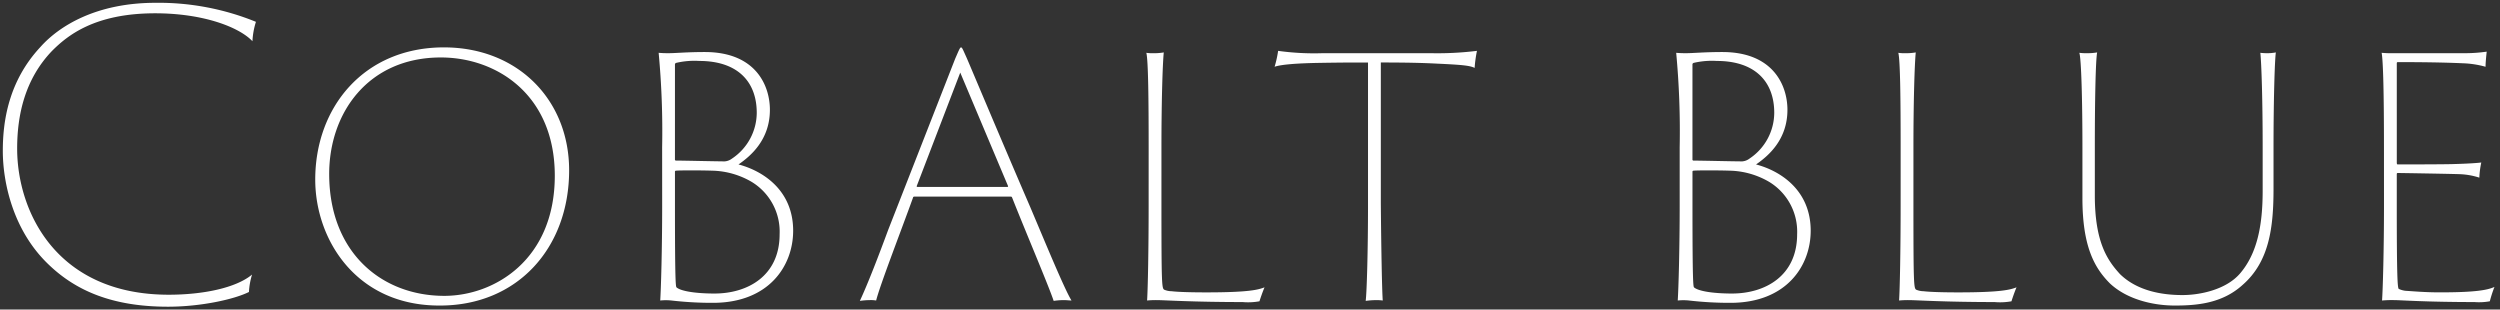 <svg xmlns="http://www.w3.org/2000/svg" width="445.017" height="55.096" viewBox="0 0 445.017 55.096">
  <rect x="0" y="0" width="445.017" height="55.096" fill="#333333" stroke="none"/>
  <g transform="translate(-358.113 -2415.577)">
    <path id="logo-cobaltblue" d="M-191.992,1.173c5.865,0,11.8-1.311,14.421-2.622a12.806,12.806,0,0,1,.552-3.1c-2.9,2.415-8.832,3.588-14.835,3.588-20.079,0-26.979-14.9-26.979-26.013,0-6,1.38-12.351,6.21-17.388,2.76-2.76,7.59-6.693,18.354-6.693,8.625,0,14.973,2.484,17.319,4.968a13.483,13.483,0,0,1,.621-3.45A45.9,45.9,0,0,0-194.2-52.923c-10.488,0-17.112,4.071-20.493,7.866-5.727,6.141-6.693,13.317-6.693,18.492,0,5.589,1.794,14.214,8.211,20.286C-208.552-1.863-202.2,1.173-191.992,1.173Zm48.438-.207c13.8,0,22.977-10.281,22.977-24.081,0-12.558-9.177-21.873-22.287-21.873-14.214,0-22.908,10.626-22.908,23.529C-165.772-10.764-158.458,1.035-143.554.966Zm.759-1.725c-11.178,0-20.424-7.728-20.493-21.528-.069-11.04,6.969-20.907,19.872-20.907,9.936,0,20.286,6.624,20.286,21.045C-123.13-7.176-133.894-.759-142.8-.759Zm41.055-41.193c0-.138.069-.207.207-.276a14.263,14.263,0,0,1,4.14-.345c6.624,0,10.212,3.519,10.212,9.246A9.85,9.85,0,0,1-91.6-25.185a2.436,2.436,0,0,1-1.725.483c-1.173,0-7.038-.138-8.211-.138a.183.183,0,0,1-.207-.207ZM-83.11-11.73c0,7.452-5.727,10.557-11.592,10.557-3.312,0-6-.414-6.762-1.1-.138-.138-.276-.966-.276-14.49v-6.072a.183.183,0,0,1,.207-.207c.621-.069,4.347-.069,6.417,0a14.485,14.485,0,0,1,7.038,2A10.365,10.365,0,0,1-83.11-11.73Zm-20.907-5.106c0,7.8-.207,14.766-.345,16.905a9.594,9.594,0,0,1,2,0,62.856,62.856,0,0,0,7.383.414C-85.042.483-80.7-6.072-80.7-12.351c0-7.314-5.52-10.7-9.729-11.8,2.208-1.518,5.589-4.416,5.589-9.729,0-4.278-2.484-10.281-11.592-10.281-3.243,0-5.106.207-6.486.207-.345,0-.966,0-1.725-.069a149.677,149.677,0,0,1,.621,16.836Zm62.031-1.587c.207,0,.207.069.276.207,2.346,5.934,6.486,15.663,7.383,18.354A11.861,11.861,0,0,1-32.533,0c.552,0,1.035.069,1.38.069-1.242-2-4.623-10.212-7.314-16.56C-43.711-28.635-49.3-41.952-49.783-43.056c-.69-1.518-.828-1.932-1.035-1.932s-.483.759-1.035,2l-11.937,30.5C-65.446-8-67.378-2.967-68.827.138A12.485,12.485,0,0,1-67.1,0a5.6,5.6,0,0,1,1.173.069c.69-2.76,4.416-12.351,6.555-18.285a.22.22,0,0,1,.207-.207Zm-16.56-1.725c-.138,0-.207-.069-.138-.207L-50.956-40.5l8.487,20.148c.069.138,0,.207-.138.207Zm41.124,3.312c0,7.866-.138,14.973-.276,16.905A16.2,16.2,0,0,1-15.9,0c1.242,0,6.348.345,15.18.345A11.215,11.215,0,0,0,2.312.207c.138-.483.621-1.863.9-2.484-1.1.414-2.622.9-10.419.9-2.622,0-5.037-.069-6.141-.207a3.382,3.382,0,0,1-1.311-.276c-.414-.276-.483-1.035-.483-15.042V-27.186c0-8.28.207-14.835.414-16.905a10.127,10.127,0,0,1-1.932.138,6.7,6.7,0,0,1-1.173-.069c.345,1.311.414,8.487.414,16.836ZM5-41.538c1.173-.414,4.071-.621,7.866-.69,4.14-.069,5.727-.069,8.763-.069v25.461c0,7.8-.207,15.387-.414,16.974A14.569,14.569,0,0,1,23.012,0a8.85,8.85,0,0,1,1.242.069c-.138-1.656-.276-9.384-.345-17.319V-42.3c4.485,0,7.452.069,10.074.207,4.485.207,5.8.345,6.624.759a23.137,23.137,0,0,1,.414-3.036,57.769,57.769,0,0,1-8.28.414H13.628a46.612,46.612,0,0,1-8-.414A19.67,19.67,0,0,1,5-41.538Zm74.382-.414c0-.138.069-.207.207-.276a14.263,14.263,0,0,1,4.14-.345c6.624,0,10.212,3.519,10.212,9.246a9.85,9.85,0,0,1-4.416,8.142A2.436,2.436,0,0,1,87.8-24.7c-1.173,0-7.038-.138-8.211-.138a.183.183,0,0,1-.207-.207ZM98.015-11.73c0,7.452-5.727,10.557-11.592,10.557-3.312,0-6-.414-6.762-1.1-.138-.138-.276-.966-.276-14.49v-6.072a.183.183,0,0,1,.207-.207c.621-.069,4.347-.069,6.417,0a14.485,14.485,0,0,1,7.038,2A10.365,10.365,0,0,1,98.015-11.73ZM77.108-16.836c0,7.8-.207,14.766-.345,16.905a9.594,9.594,0,0,1,2,0,62.856,62.856,0,0,0,7.383.414c9.936,0,14.283-6.555,14.283-12.834,0-7.314-5.52-10.7-9.729-11.8,2.208-1.518,5.589-4.416,5.589-9.729,0-4.278-2.484-10.281-11.592-10.281-3.243,0-5.106.207-6.486.207-.345,0-.966,0-1.725-.069a149.677,149.677,0,0,1,.621,16.836Zm39.33,0c0,7.866-.138,14.973-.276,16.905A16.2,16.2,0,0,1,117.955,0c1.242,0,6.348.345,15.18.345a11.215,11.215,0,0,0,3.036-.138c.138-.483.621-1.863.9-2.484-1.1.414-2.622.9-10.419.9-2.622,0-5.037-.069-6.141-.207a3.382,3.382,0,0,1-1.311-.276c-.414-.276-.483-1.035-.483-15.042V-27.186c0-8.28.207-14.835.414-16.905a10.127,10.127,0,0,1-1.932.138,6.7,6.7,0,0,1-1.173-.069c.345,1.311.414,8.487.414,16.836Zm31.809-27.186c.345.966.552,8.487.552,16.836v9.039c0,8.487,2.07,12.351,4.9,15.18C156.871,0,161.632.966,165.22.966c3.864,0,8.418-.345,12.075-3.657,4.761-4.14,5.52-10.212,5.52-17.112v-7.383c0-8.28.207-15.456.414-16.905a7.929,7.929,0,0,1-1.449.138,10.3,10.3,0,0,1-1.311-.069c.207,1.932.414,8.487.414,16.836v7.728c0,6.141-.966,11.178-4.071,14.766C174.328-1.863,169.774-.9,166.6-.9c-3.519,0-8-.69-11.109-3.726-2.277-2.484-4.485-5.727-4.485-14.007v-8.556c0-8.28.138-15.456.414-16.905a8.929,8.929,0,0,1-1.725.138A9.262,9.262,0,0,1,148.246-44.022ZM202.48-16.836c0,7.866-.207,14.973-.345,16.905A19.49,19.49,0,0,1,204.343,0c1.1,0,5.589.345,14.214.345a10.714,10.714,0,0,0,2.76-.138,22.189,22.189,0,0,1,.828-2.553c-1.242.552-3.312.966-9.729.966-2.691,0-4.9-.207-6.072-.276A3.892,3.892,0,0,1,205.1-2c-.207-.276-.345-2-.345-14.9v-5.52c0-.138.069-.207.138-.207.621,0,8.9.138,11.04.207a12.792,12.792,0,0,1,3.519.621A15.9,15.9,0,0,1,219.8-24.5c-.414.069-2.139.207-4.761.276-1.449.069-9.8.069-10.143.069-.069,0-.138-.069-.138-.345V-42.159c0-.207.138-.207.207-.207,6.624,0,9.936.138,11.592.207a16.982,16.982,0,0,1,4,.621c0-.759.138-2.07.207-2.691a27.4,27.4,0,0,1-3.864.276h-12.7a19.443,19.443,0,0,1-2.139-.069c.276,1.449.414,7.452.414,16.836Z" transform="translate(580 2469)" fill="#fff"/>
    <path id="logo-cobaltblue_-_アウトライン" data-name="logo-cobaltblue - アウトライン" d="M-191.992,1.673a35.711,35.711,0,0,1-12.865-2.1,25.419,25.419,0,0,1-8.663-5.488A25.964,25.964,0,0,1-220.16-16.44a31.791,31.791,0,0,1-1.727-10.125,31.2,31.2,0,0,1,1.22-9.027,24.535,24.535,0,0,1,5.6-9.8,22.385,22.385,0,0,1,7.75-5.477A32.378,32.378,0,0,1-194.2-53.423a45.678,45.678,0,0,1,17.241,3.116c.287.107.558.208.8.294l.473.17-.172.472a12.943,12.943,0,0,0-.592,3.305l-.061,1.166-.8-.849a14.706,14.706,0,0,0-6.092-3.282A36.764,36.764,0,0,0-194.27-50.56c-10.148,0-14.949,3.5-18,6.543-4.083,4.26-6.067,9.833-6.067,17.038,0,9.476,5.577,25.513,26.479,25.513a38.679,38.679,0,0,0,8.47-.876,14.81,14.81,0,0,0,6.045-2.6l1.407-1.172-.616,1.725a11.86,11.86,0,0,0-.524,2.975l-.022.282-.253.127A25.444,25.444,0,0,1-183.471.845,45.684,45.684,0,0,1-191.992,1.673Zm-2.208-54.1c-11.969,0-18.057,5.384-20.12,7.7l-.008.008c-4.413,4.732-6.559,10.67-6.559,18.151,0,2.886.581,12.851,8.055,19.923,5.225,4.991,11.846,7.315,20.839,7.315,5.694,0,11.331-1.24,13.946-2.449.052-.591.121-1.119.207-1.59-3.037,1.832-8.124,2.9-14.015,2.9a31.1,31.1,0,0,1-12.893-2.547,23.557,23.557,0,0,1-8.512-6.475,27.775,27.775,0,0,1-6.075-17.491,30.288,30.288,0,0,1,1.318-9.209,21.774,21.774,0,0,1,5.032-8.525l.007-.007a21.139,21.139,0,0,1,6.321-4.483A29.709,29.709,0,0,1-194.27-51.56c8.049,0,14.065,2.119,16.911,4.417a14.261,14.261,0,0,1,.407-2.094l-.357-.133A44.755,44.755,0,0,0-194.2-52.423Zm50.516,53.889c-8.79,0-14.085-4.018-16.979-7.388a24.126,24.126,0,0,1-5.609-15.537A24.741,24.741,0,0,1-160.016-38.4a21.4,21.4,0,0,1,7.38-5.184,24.806,24.806,0,0,1,9.772-1.9,24.893,24.893,0,0,1,9.2,1.687,21.306,21.306,0,0,1,7.215,4.685,20.985,20.985,0,0,1,4.7,7.1,23.668,23.668,0,0,1,1.675,8.9,28,28,0,0,1-1.681,9.758,23.041,23.041,0,0,1-4.768,7.8A21.548,21.548,0,0,1-133.948-.4a24.613,24.613,0,0,1-9.606,1.861Zm.82-45.954c-13.193,0-22.408,9.47-22.408,23.029,0,10.9,7.415,21.925,21.588,21.925h.128c13.236,0,22.479-9.7,22.479-23.581C-121.077-35.5-130.24-44.488-142.865-44.488ZM165.221,1.466A21.383,21.383,0,0,1,159.16.591a14.5,14.5,0,0,1-5.8-3.193l-.012-.012a15.049,15.049,0,0,1-3.626-5.65,28.882,28.882,0,0,1-1.419-9.884v-9.039c0-9.875-.269-15.958-.523-16.668l-.286-.8.839.14a8.933,8.933,0,0,0,1.367.062,8.578,8.578,0,0,0,1.6-.123l.759-.19-.146.768c-.246,1.292-.405,7.891-.405,16.811v8.556c0,8.218,2.241,11.362,4.344,13.659C158.88-2.017,163.367-1.4,166.6-1.4c3.069,0,7.487-.949,9.836-3.625,2.729-3.153,3.947-7.606,3.947-14.436v-7.728c0-8.408-.212-14.922-.411-16.783l-.07-.655.65.108a8.868,8.868,0,0,0,1.229.062,8.205,8.205,0,0,0,1.293-.113l.768-.256-.117.8c-.2,1.383-.409,8.477-.409,16.834V-19.8a38.381,38.381,0,0,1-.992,9.722,15.166,15.166,0,0,1-4.7,7.763A13.732,13.732,0,0,1,171.453.866,26.534,26.534,0,0,1,165.221,1.466ZM154.045-3.327C157.815.192,163.552.466,165.221.466c4.074,0,8.316-.427,11.739-3.528l.008-.007c4.439-3.86,5.348-9.481,5.348-16.735v-7.383c0-7.72.172-14.027.352-16.316-.332.031-.685.049-.887.049s-.478,0-.76-.017c.188,2.462.363,8.493.363,16.284v7.728a34.483,34.483,0,0,1-.887,8.464,15.819,15.819,0,0,1-3.306,6.63,11.143,11.143,0,0,1-5.072,3.107A18.468,18.468,0,0,1,166.6-.4a21.531,21.531,0,0,1-5.846-.743,12.933,12.933,0,0,1-5.613-3.125l-.019-.02c-2.234-2.437-4.616-5.755-4.616-14.345v-8.556c0-6.429.09-13.728.335-16.317-.345.032-.751.05-1.146.05-.3,0-.577,0-.838-.011.344,2.715.441,11.2.441,16.278v9.039C149.3-9.3,151.579-5.795,154.045-3.327ZM86.146.983A56.953,56.953,0,0,1,79.654.657c-.327-.033-.636-.064-.934-.09l-.039,0a5.669,5.669,0,0,0-.815-.045c-.362,0-.737.017-1.054.049l-.587.059.038-.588c.144-2.235.344-9.342.344-16.873v-10.35c0-7.839-.252-14.726-.613-16.748l-.115-.645.653.059c.736.067,1.35.067,1.68.067.532,0,1.131-.031,1.889-.071,1.168-.061,2.621-.136,4.6-.136a15.207,15.207,0,0,1,5.846,1.043,9.919,9.919,0,0,1,3.744,2.666,10.88,10.88,0,0,1,2.5,7.072A11.128,11.128,0,0,1,94.731-27.3a13.868,13.868,0,0,1-2.918,2.962A14.71,14.71,0,0,1,97.5-20.934a11.662,11.662,0,0,1,3.433,8.583,13.05,13.05,0,0,1-3.555,9.118C94.724-.475,90.842.983,86.146.983ZM78.826-.427c.3.026.605.057.929.09a56.063,56.063,0,0,0,6.392.321c9.521,0,13.783-6.195,13.783-12.334,0-8.222-7.161-10.74-9.356-11.315l-1.056-.277.9-.619c3.615-2.485,5.372-5.533,5.372-9.317,0-4.728-2.914-9.781-11.092-9.781-1.95,0-3.388.075-4.545.135-.742.039-1.384.072-1.941.072-.247,0-.647,0-1.141-.026.321,2.63.537,9.071.537,16.293v10.35c0,7-.173,13.641-.313,16.366.189-.009.382-.013.572-.013A6.842,6.842,0,0,1,78.826-.427ZM-94.979.983a56.953,56.953,0,0,1-6.492-.326c-.327-.033-.636-.064-.934-.09l-.039,0a5.669,5.669,0,0,0-.815-.045c-.362,0-.737.017-1.054.049l-.587.059.038-.588c.144-2.235.344-9.342.344-16.873v-10.35c0-7.839-.252-14.726-.613-16.748l-.115-.645.653.059c.736.067,1.35.067,1.68.067.532,0,1.131-.031,1.889-.071,1.168-.061,2.621-.136,4.6-.136a15.207,15.207,0,0,1,5.846,1.043,9.919,9.919,0,0,1,3.744,2.666,10.88,10.88,0,0,1,2.5,7.072A11.128,11.128,0,0,1-86.394-27.3a13.868,13.868,0,0,1-2.918,2.962,14.71,14.71,0,0,1,5.683,3.406A11.662,11.662,0,0,1-80.2-12.351,13.05,13.05,0,0,1-83.75-3.233C-86.4-.475-90.283.983-94.979.983ZM-102.3-.427c.3.026.605.057.929.09a56.063,56.063,0,0,0,6.392.321c9.521,0,13.783-6.195,13.783-12.334,0-8.222-7.161-10.74-9.356-11.315l-1.056-.277.9-.619c3.615-2.485,5.372-5.533,5.372-9.317,0-4.728-2.914-9.781-11.092-9.781-1.95,0-3.388.075-4.545.135-.742.039-1.384.072-1.941.072-.247,0-.647,0-1.141-.026.321,2.63.537,9.071.537,16.293v10.35c0,7-.173,13.641-.313,16.366.189-.009.382-.013.572-.013A6.842,6.842,0,0,1-102.3-.427ZM-69.724.878l.444-.951c1.185-2.539,2.874-6.775,5.021-12.589l0-.009L-52.31-43.19c.112-.251.213-.486.3-.693.183-.422.327-.754.453-.994.112-.213.321-.611.736-.611a.83.83,0,0,1,.7.507c.114.2.246.5.464.984.094.209.2.453.33.734l0,.007c.136.31.668,1.568,1.473,3.473,2.118,5.008,6.059,14.329,9.844,23.094.448,1.057.9,2.137,1.385,3.281C-34.336-7.981-31.744-1.83-30.729-.195l.474.764h-.9c-.171,0-.364-.015-.569-.03C-31.967.521-32.244.5-32.533.5a11.427,11.427,0,0,0-1.7.128l-.433.087L-34.8.3c-.532-1.6-2.221-5.705-4.01-10.055-1.173-2.852-2.385-5.8-3.321-8.164H-58.949c-.663,1.837-1.458,3.97-2.3,6.226C-63.081-6.771-64.978-1.676-65.444.19l-.112.448-.455-.076A5.153,5.153,0,0,0-67.1.5a12.469,12.469,0,0,0-1.6.123Zm10.557-19.8h17.181a.7.7,0,0,1,.7.445l.018.039.018.04c.939,2.375,2.169,5.367,3.359,8.26,1.664,4.048,3.243,7.887,3.9,9.723A14.236,14.236,0,0,1-32.533-.5c.176,0,.342.006.5.015-1.218-2.347-3.4-7.516-5.511-12.535-.482-1.143-.937-2.223-1.383-3.276-3.785-8.765-7.727-18.089-9.845-23.1-.8-1.894-1.331-3.147-1.467-3.458-.128-.282-.237-.526-.331-.736-.086-.193-.168-.375-.239-.53-.086.189-.183.413-.279.633s-.191.439-.3.691L-63.323-12.311C-65.266-7.05-66.838-3.071-68.005-.459c.352-.025.705-.041.9-.041.382,0,.595,0,.8.017.621-2.179,2.4-6.944,4.115-11.563.849-2.28,1.651-4.434,2.318-6.282A.722.722,0,0,1-59.167-18.923ZM218.557.845c-6.364,0-10.45-.186-12.646-.286C205.163.525,204.623.5,204.344.5a19.488,19.488,0,0,0-2.137.064l-.614.088.044-.618c.141-1.967.344-9.106.344-16.869v-10.35c0-9.425-.144-15.371-.405-16.742l-.139-.729.728.146c.3.059,1.564.059,2.041.059h12.7a27.043,27.043,0,0,0,3.759-.265l.678-.145-.077.689c-.133,1.2-.2,2.112-.2,2.636v.694l-.658-.219a16.6,16.6,0,0,0-3.875-.6c-1.589-.066-4.862-.2-11.267-.206V-24.65c3.276,0,8.664-.016,9.757-.068h.011c2.733-.072,4.366-.215,4.692-.269l.752-.125-.185.74a15.456,15.456,0,0,0-.33,2.57v.672l-.644-.193-.174-.053a12.339,12.339,0,0,0-3.227-.548c-1.959-.063-8.914-.181-10.653-.2v5.224c0,9.255.072,13.676.241,14.533a3.726,3.726,0,0,0,.893.218c.248.015.537.035.87.059,1.216.086,3.053.215,5.155.215,6.547,0,8.447-.444,9.526-.923l1.188-.528L222.6-2.143a22.95,22.95,0,0,0-.8,2.481l-.059.216-.2.1C221.325.762,220.968.845,218.557.845ZM204.344-.5c.3,0,.824.024,1.614.06,2.188.1,6.259.285,12.6.285,1.44,0,2.077-.033,2.359-.062.1-.355.241-.841.394-1.309-1.477.4-3.912.646-8.894.646-2.137,0-4-.131-5.226-.218-.338-.024-.63-.044-.876-.059l-.033,0a4.346,4.346,0,0,1-1.4-.394l-.106-.053L204.7-1.7c-.17-.227-.278-.542-.35-3-.065-2.233-.1-6.111-.1-12.2v-5.52a.659.659,0,0,1,.638-.707c.6,0,8.9.138,11.056.207h.017a14.122,14.122,0,0,1,3.02.459c.041-.471.114-1.012.189-1.459-.812.07-2.213.155-4.121.2-1.434.067-9.272.069-10.162.069-.107,0-.638-.041-.638-.845V-42.159a.67.67,0,0,1,.707-.707c6.634,0,10,.14,11.613.207h.021a24.191,24.191,0,0,1,3.483.464c.026-.449.071-.961.119-1.442-1.127.135-2.749.182-3.3.182h-12.7c-.559,0-1.122,0-1.561-.02.275,2.677.336,10.176.336,16.287v10.35c0,7.155-.173,13.791-.311,16.358C203.136-.5,203.711-.5,204.344-.5ZM133.135.845c-6.433,0-10.916-.184-13.325-.282C118.924.526,118.284.5,117.955.5a16,16,0,0,0-1.732.065l-.6.076.043-.607c.132-1.85.275-8.825.275-16.869v-10.35c0-7.076-.045-15.37-.4-16.709l-.215-.817.82.2a6.921,6.921,0,0,0,1.052.054,7.746,7.746,0,0,0,1.795-.119l.708-.2-.073.733c-.2,2.045-.411,8.491-.411,16.855v10.281c0,9.968.025,14.133.272,14.633a4.8,4.8,0,0,0,1.072.187h.012c1.018.127,3.29.2,6.079.2,7.936,0,9.27-.5,10.243-.865l1.117-.419-.484,1.09c-.263.592-.737,1.94-.873,2.418L136.58.6l-.25.083C136.055.773,135.839.845,133.135.845ZM117.955-.5c.349,0,.964.025,1.9.063,2.4.1,6.871.282,13.284.282,1.708,0,2.359-.031,2.644-.064.108-.338.272-.811.437-1.261-1.243.31-3.6.6-9.567.6-2.824,0-5.14-.079-6.2-.21a3.5,3.5,0,0,1-1.531-.357c-.44-.293-.55-.785-.619-2.77-.073-2.083-.087-6.066-.087-12.688V-27.186c0-7.665.175-13.74.362-16.315-.363.032-.824.048-1.38.048-.2,0-.391,0-.575-.008.222,1.921.316,6.869.316,16.275v10.35c0,7.384-.121,13.881-.243,16.359C117.142-.5,117.609-.5,117.955-.5ZM-.724.845C-7.158.845-11.641.661-14.049.563-14.936.526-15.576.5-15.9.5a16,16,0,0,0-1.732.065l-.6.076L-18.2.033c.132-1.85.275-8.825.275-16.869v-10.35c0-7.076-.045-15.37-.4-16.709l-.215-.817.82.2a6.921,6.921,0,0,0,1.052.054,7.746,7.746,0,0,0,1.795-.119l.708-.2-.073.733c-.2,2.045-.411,8.491-.411,16.855v10.281c0,9.968.025,14.133.272,14.633a4.8,4.8,0,0,0,1.072.187h.012c1.018.127,3.29.2,6.079.2,7.936,0,9.27-.5,10.243-.865L4.15-3.164l-.485,1.09C3.4-1.482,2.929-.133,2.792.344L2.72.6,2.47.681C2.2.773,1.979.845-.724.845ZM-15.9-.5c.349,0,.964.025,1.9.063,2.4.1,6.871.282,13.284.282,1.708,0,2.359-.031,2.644-.064.108-.338.272-.811.437-1.261-1.243.31-3.6.6-9.567.6-2.824,0-5.14-.079-6.2-.21a3.5,3.5,0,0,1-1.531-.357c-.44-.293-.55-.785-.619-2.77-.073-2.083-.087-6.066-.087-12.688V-27.186c0-7.665.175-13.74.362-16.315-.363.032-.824.048-1.38.048-.2,0-.391,0-.575-.008.222,1.921.316,6.869.316,16.275v10.35c0,7.384-.121,13.881-.243,16.359C-16.718-.5-16.251-.5-15.9-.5ZM20.635.742l.087-.669c.194-1.486.41-8.8.41-16.909V-41.8c-2.755,0-4.349,0-8.255.069-5.083.092-7,.411-7.708.662l-.964.34.323-.97a19.123,19.123,0,0,0,.6-2.716l.049-.542.536.094a46.194,46.194,0,0,0,7.917.406H32.741a58.608,58.608,0,0,0,8.133-.392l.929-.286-.307.922a23.605,23.605,0,0,0-.39,2.916l-.057.741-.665-.333c-.727-.363-1.987-.5-6.423-.707-2.643-.139-5.52-.2-9.551-.206V-17.25C24.484-8.6,24.625-1.5,24.752.027l.053.64L24.171.562A8.447,8.447,0,0,0,23.012.5,14.035,14.035,0,0,0,21.3.631Zm1-43.539h.5v25.961c0,6.682-.161,13.853-.357,16.4C22.2-.471,22.691-.5,23.012-.5c.2,0,.453,0,.706.015-.135-2.628-.252-10.265-.309-16.761V-42.8h.5c4.314,0,7.334.062,10.1.208a33.369,33.369,0,0,1,6.16.558c.056-.545.134-1.2.216-1.716-1.74.212-5.381.295-7.644.295H13.628a54.542,54.542,0,0,1-7.579-.339c-.083.485-.214,1.071-.336,1.558a47.551,47.551,0,0,1,7.147-.494C17-42.8,18.551-42.8,21.632-42.8ZM-142.8-.259a22.4,22.4,0,0,1-8.088-1.457,19.389,19.389,0,0,1-6.675-4.276c-4.042-3.977-6.2-9.611-6.23-16.293a24.163,24.163,0,0,1,1.494-8.662,19.96,19.96,0,0,1,4.515-7.137,19.714,19.714,0,0,1,14.362-5.611,22.3,22.3,0,0,1,7.53,1.29,19.864,19.864,0,0,1,6.674,3.954c4.306,3.889,6.582,9.526,6.582,16.3,0,6.932-2.3,12.7-6.657,16.679A20.237,20.237,0,0,1-142.8-.259Zm-.621-42.435a18.736,18.736,0,0,0-13.653,5.315,20.923,20.923,0,0,0-5.719,15.088c.073,14.528,10.094,21.031,19.993,21.031,9.524,0,19.165-7.176,19.165-20.89C-123.631-36.265-133.887-42.694-143.417-42.694ZM86.423-.673c-1.347,0-5.839-.089-7.1-1.234l-.017-.016c-.2-.2-.277-.385-.336-2.565-.058-2.152-.086-6.168-.086-12.278v-6.072a.674.674,0,0,1,.676-.706c.476-.047,2.038-.052,2.7-.052,1.382,0,2.791.019,3.769.052h.022a14.657,14.657,0,0,1,7.274,2.081,10.821,10.821,0,0,1,5.194,9.733,10.331,10.331,0,0,1-3.787,8.466A13.414,13.414,0,0,1,86.423-.673ZM80.076-2.584c.639.45,2.832.911,6.346.911,5.362,0,11.092-2.642,11.092-10.057a9.886,9.886,0,0,0-4.74-8.9,13.738,13.738,0,0,0-6.793-1.921c-.966-.032-2.358-.051-3.725-.051-1.063,0-1.934.012-2.372.033v5.8C79.884-7.852,79.945-3.322,80.076-2.584ZM-94.7-.673c-1.347,0-5.839-.089-7.1-1.234l-.017-.016c-.2-.2-.277-.385-.336-2.565-.058-2.152-.086-6.168-.086-12.278v-6.072a.674.674,0,0,1,.676-.706c.476-.047,2.038-.052,2.7-.052,1.382,0,2.791.019,3.769.052h.022A14.657,14.657,0,0,1-87.8-21.463,10.821,10.821,0,0,1-82.61-11.73,10.331,10.331,0,0,1-86.4-3.264,13.414,13.414,0,0,1-94.7-.673Zm-6.346-1.911c.639.45,2.832.911,6.346.911,5.362,0,11.092-2.642,11.092-10.057a9.886,9.886,0,0,0-4.74-8.9,13.738,13.738,0,0,0-6.793-1.921c-.966-.032-2.358-.051-3.725-.051-1.063,0-1.934.012-2.372.033v5.8C-101.241-7.852-101.18-3.322-101.049-2.584Zm58.441-17.064H-58.546a.655.655,0,0,1-.576-.3.635.635,0,0,1-.022-.608l8.166-21.291,8.965,21.282a.637.637,0,0,1-.017.617A.655.655,0,0,1-42.607-19.648Zm-15.429-1h14.9l-7.8-18.515ZM87.8-24.2c-.591,0-2.383-.035-4.115-.069s-3.514-.069-4.1-.069a.676.676,0,0,1-.707-.707v-16.9a.767.767,0,0,1,.45-.706,3.715,3.715,0,0,1,1.588-.319c.767-.063,1.739-.1,2.81-.1a14.513,14.513,0,0,1,4.547.665,9.163,9.163,0,0,1,3.382,1.944,9.4,9.4,0,0,1,2.783,7.138A10.25,10.25,0,0,1,93.211-28.5,10.215,10.215,0,0,1,89.8-24.766l-.015.01A2.883,2.883,0,0,1,87.8-24.2Zm-7.918-1.136c.769.007,2.318.038,3.822.067,1.728.034,3.514.069,4.1.069a1.974,1.974,0,0,0,1.459-.406,9.3,9.3,0,0,0,4.182-7.719c0-5.558-3.54-8.746-9.712-8.746a18.182,18.182,0,0,0-3.847.255ZM-93.323-24.2c-.591,0-2.383-.035-4.115-.069s-3.514-.069-4.1-.069a.676.676,0,0,1-.707-.707v-16.9a.767.767,0,0,1,.45-.706,3.715,3.715,0,0,1,1.588-.319c.767-.063,1.739-.1,2.81-.1a14.513,14.513,0,0,1,4.547.665,9.163,9.163,0,0,1,3.382,1.944,9.4,9.4,0,0,1,2.783,7.138A10.25,10.25,0,0,1-87.914-28.5a10.215,10.215,0,0,1-3.411,3.736l-.015.01A2.883,2.883,0,0,1-93.323-24.2Zm-7.918-1.136c.769.007,2.318.038,3.822.067,1.728.034,3.514.069,4.1.069a1.974,1.974,0,0,0,1.459-.406,9.3,9.3,0,0,0,4.182-7.719c0-5.558-3.54-8.746-9.712-8.746a18.182,18.182,0,0,0-3.847.255Z" transform="translate(580 2469)" fill="rgba(0,0,0,0)"/>
  </g>
</svg>
